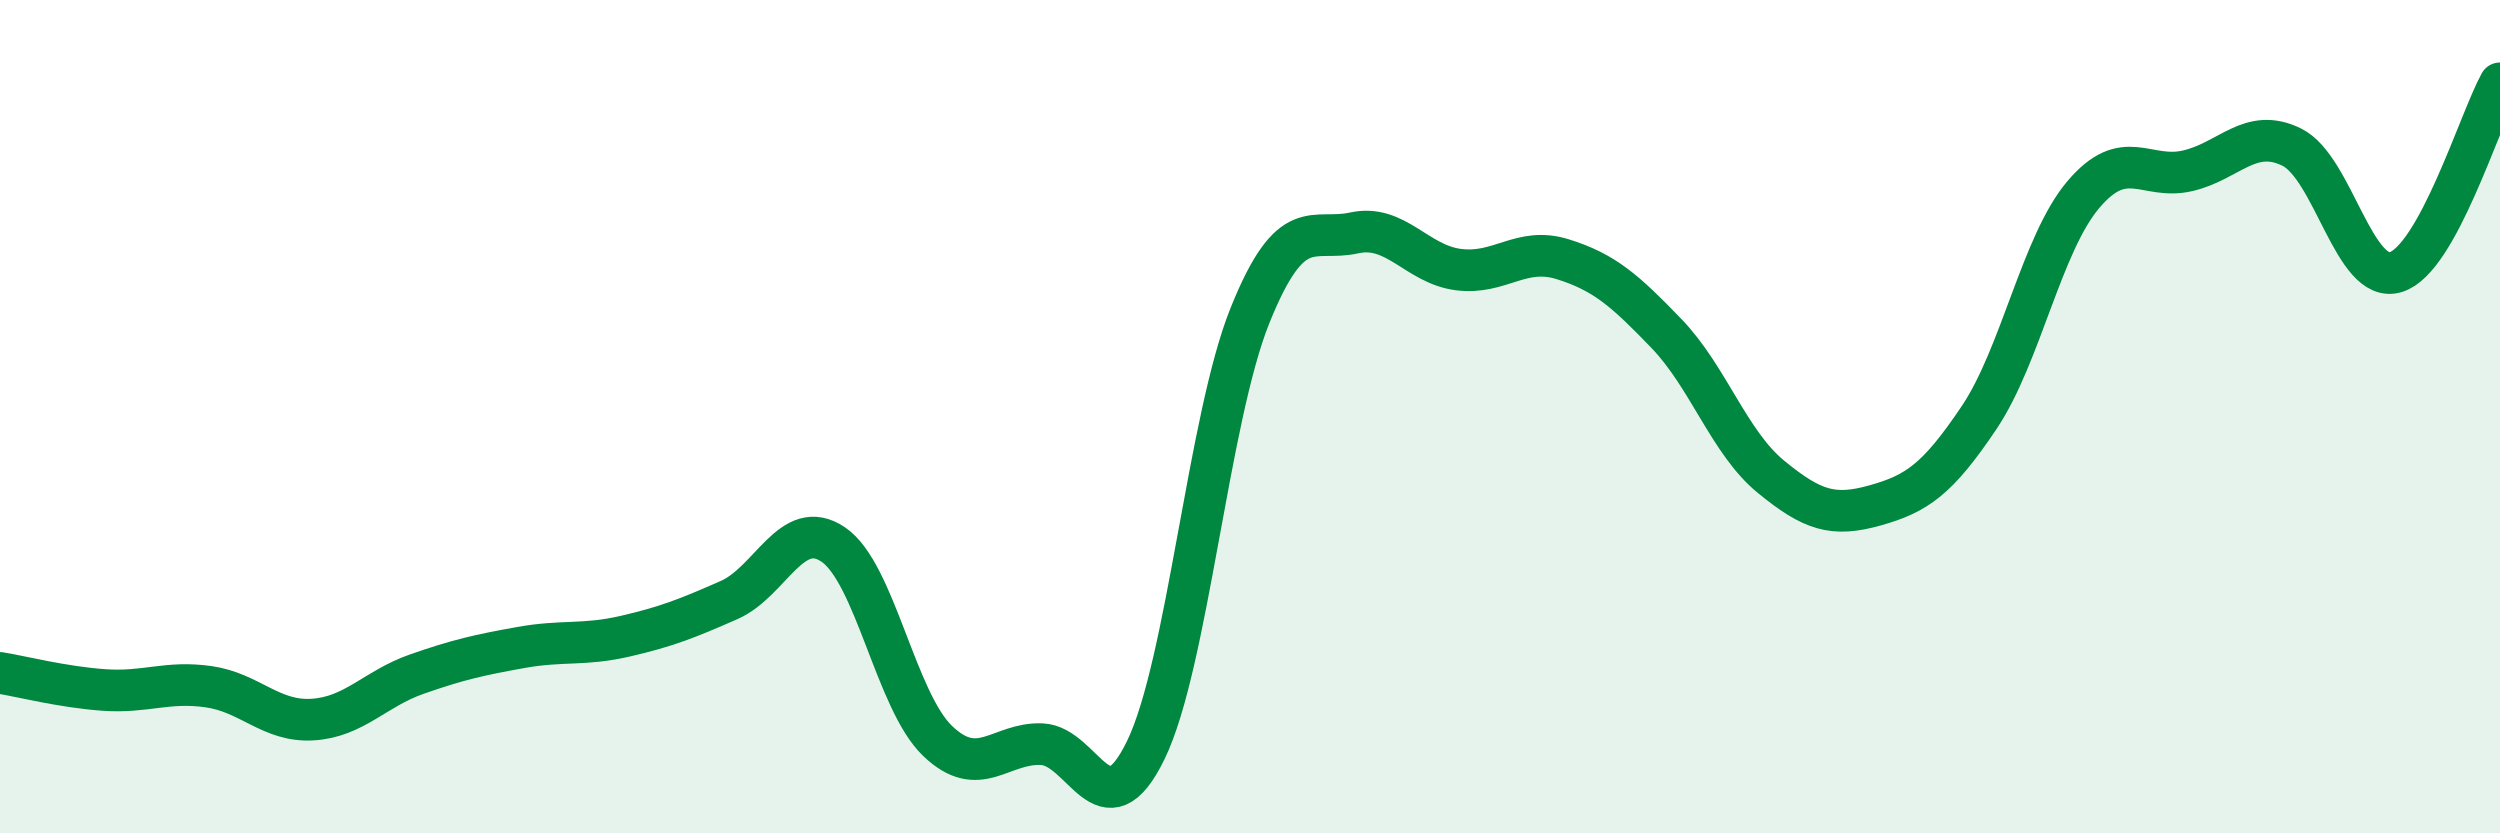 
    <svg width="60" height="20" viewBox="0 0 60 20" xmlns="http://www.w3.org/2000/svg">
      <path
        d="M 0,16.15 C 0.5,16.23 1.5,16.49 2.5,16.56 C 3.5,16.63 4,16.34 5,16.48 C 6,16.62 6.5,17.33 7.5,17.27 C 8.5,17.21 9,16.53 10,16.18 C 11,15.83 11.5,15.72 12.5,15.54 C 13.5,15.36 14,15.5 15,15.27 C 16,15.04 16.5,14.84 17.5,14.4 C 18.5,13.96 19,12.39 20,13.07 C 21,13.75 21.5,16.82 22.5,17.78 C 23.5,18.74 24,17.82 25,17.86 C 26,17.9 26.5,20.06 27.5,18 C 28.5,15.94 29,10.05 30,7.57 C 31,5.09 31.5,5.81 32.5,5.59 C 33.5,5.37 34,6.34 35,6.47 C 36,6.6 36.5,5.91 37.5,6.22 C 38.5,6.53 39,6.97 40,8.01 C 41,9.05 41.5,10.62 42.5,11.44 C 43.5,12.26 44,12.41 45,12.13 C 46,11.85 46.5,11.51 47.5,10.02 C 48.5,8.53 49,5.85 50,4.67 C 51,3.49 51.5,4.33 52.5,4.1 C 53.5,3.87 54,3.04 55,3.53 C 56,4.02 56.5,6.84 57.5,6.53 C 58.5,6.22 59.5,2.91 60,2L60 20L0 20Z"
        fill="#008740"
        opacity="0.1"
        stroke-linecap="round"
        stroke-linejoin="round"
      />
      <path
        d="M 0,16.15 C 0.5,16.23 1.5,16.49 2.5,16.56 C 3.5,16.63 4,16.34 5,16.48 C 6,16.62 6.5,17.33 7.5,17.27 C 8.5,17.21 9,16.53 10,16.18 C 11,15.83 11.5,15.72 12.5,15.54 C 13.5,15.36 14,15.5 15,15.27 C 16,15.04 16.5,14.84 17.5,14.4 C 18.5,13.96 19,12.39 20,13.07 C 21,13.75 21.5,16.82 22.5,17.78 C 23.5,18.74 24,17.82 25,17.86 C 26,17.9 26.5,20.06 27.5,18 C 28.5,15.94 29,10.05 30,7.57 C 31,5.09 31.5,5.81 32.5,5.59 C 33.5,5.37 34,6.34 35,6.47 C 36,6.6 36.5,5.91 37.5,6.22 C 38.5,6.53 39,6.97 40,8.01 C 41,9.05 41.5,10.62 42.5,11.44 C 43.5,12.26 44,12.41 45,12.13 C 46,11.85 46.5,11.51 47.5,10.02 C 48.5,8.53 49,5.85 50,4.67 C 51,3.49 51.5,4.33 52.5,4.1 C 53.5,3.87 54,3.04 55,3.53 C 56,4.02 56.5,6.84 57.5,6.53 C 58.5,6.22 59.5,2.91 60,2"
        stroke="#008740"
        stroke-width="1"
        fill="none"
        stroke-linecap="round"
        stroke-linejoin="round"
      />
    </svg>
  